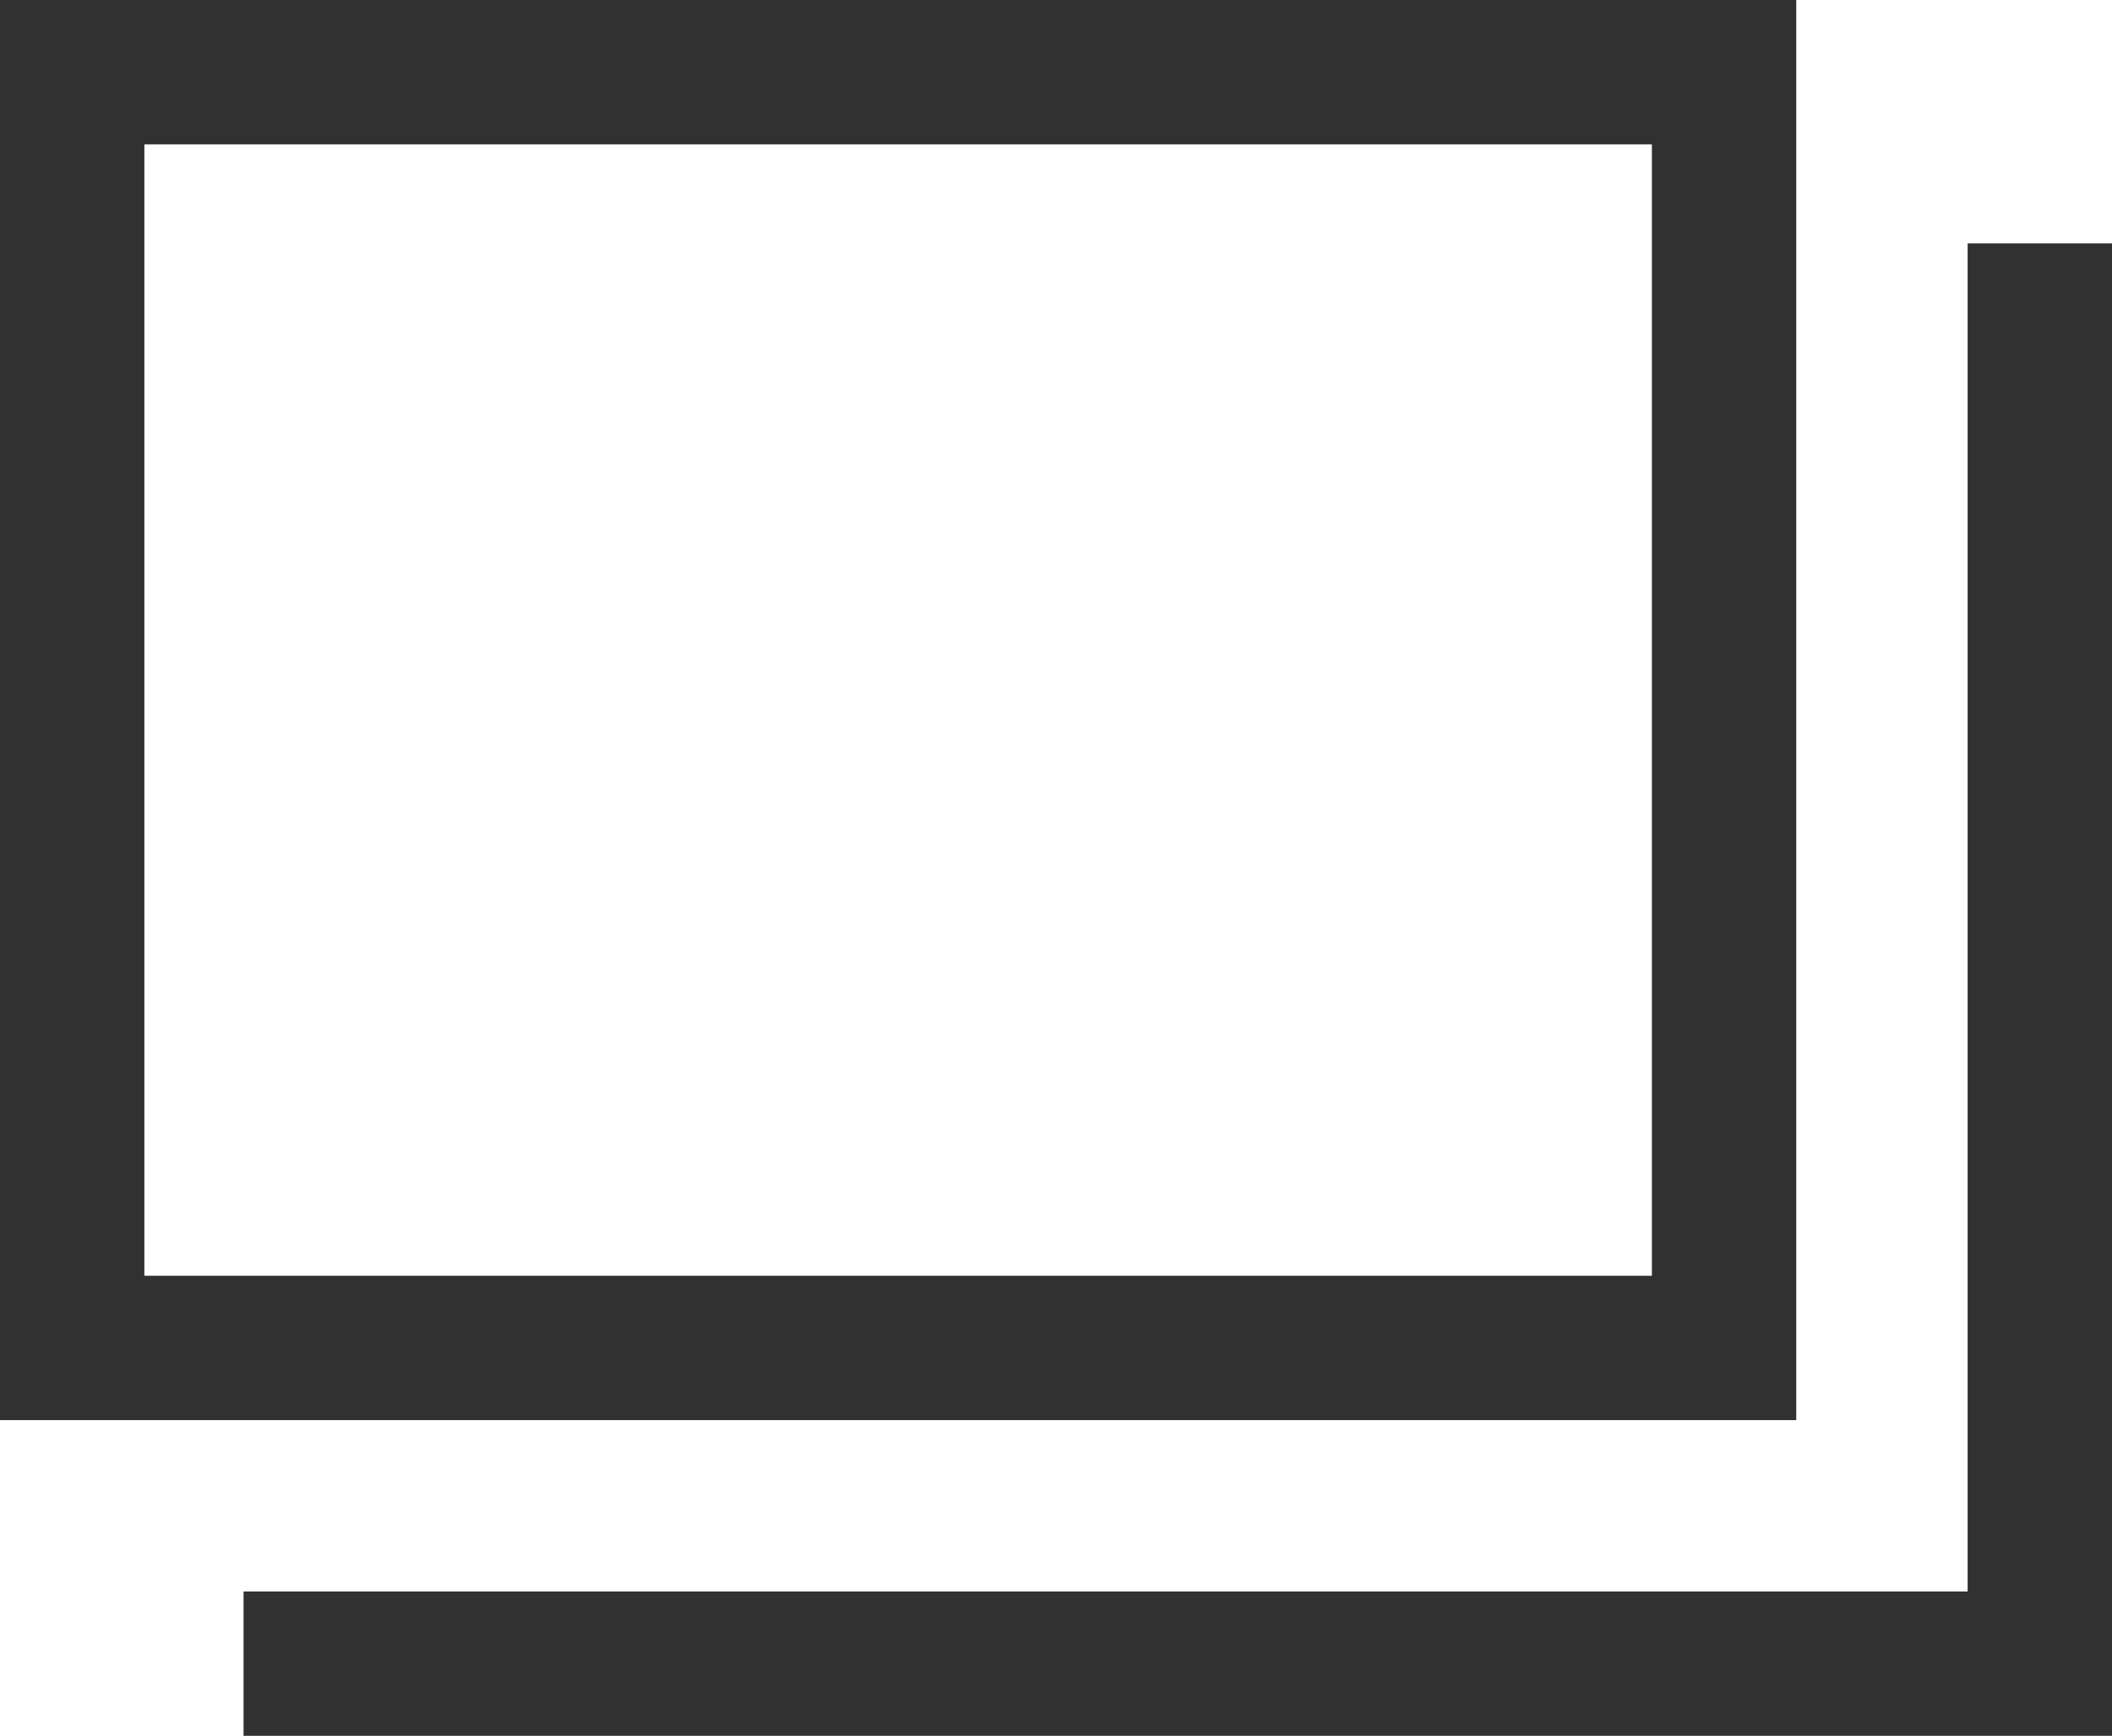<?xml version="1.0" encoding="UTF-8"?><svg id="_レイヤー_2" xmlns="http://www.w3.org/2000/svg" viewBox="0 0 14.629 12.024"><defs><style>.cls-1{fill:#313131;}.cls-2{fill:none;stroke:#313131;stroke-miterlimit:10;}</style></defs><g id="design"><g><path class="cls-1" d="M11.442,1v7.837H1V1H11.442m1-1H0V9.837H12.442V0h0Z"/><polyline class="cls-2" points="14.129 1.686 14.129 11.524 1.687 11.524"/></g></g></svg>